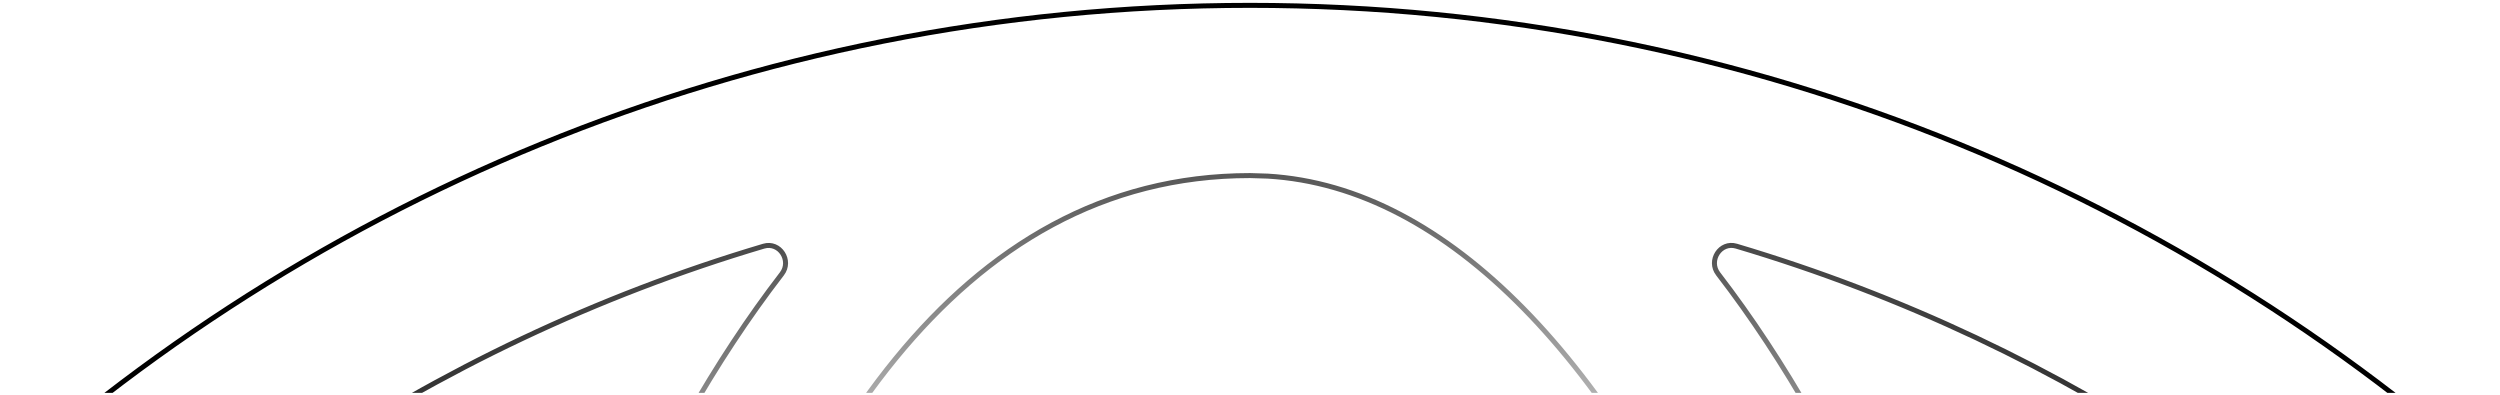 <svg width="1000" height="158" viewBox="0 0 1000 158" fill="none" xmlns="http://www.w3.org/2000/svg">
<g clip-path="url(#clip0_1195_34884)">
<path fill-rule="evenodd" clip-rule="evenodd" d="M499.998 2129.21C291.467 2129.21 122.418 1960.16 122.418 1751.63C122.418 1576.62 241.487 1429.42 403.037 1386.62C406.51 1385.7 405.831 1379.16 402.238 1379.16L288.687 1379.16L286.642 1379.11L-10.665 1379.11L-14.154 1379.03C-31.514 1378.14 -47.939 1370.62 -59.986 1357.96C-72.832 1344.47 -79.584 1326.29 -78.67 1307.68C-66.99 1069.99 87.862 869.979 301.453 792.071C304.577 790.932 303.777 786.09 300.451 786.09L218.254 786.09C217.338 786.09 216.423 786.062 215.511 786.025L-180.884 786.025L-184.375 785.942C-201.735 785.05 -218.16 777.532 -230.207 764.88C-243.054 751.382 -249.805 733.206 -248.891 714.594C-229.396 317.811 98.416 2.143 499.999 2.142C901.58 2.144 1229.4 317.811 1248.89 714.594C1249.81 733.205 1243.05 751.383 1230.21 764.88C1217.36 778.378 1199.52 786.025 1180.88 786.026L784.489 786.025C783.577 786.062 782.662 786.09 781.746 786.09L699.546 786.09C696.221 786.09 695.42 790.932 698.544 792.071C912.136 869.979 1066.99 1069.99 1078.67 1307.68C1079.58 1326.29 1072.83 1344.47 1059.99 1357.96C1047.13 1371.46 1029.3 1379.11 1010.66 1379.11L713.357 1379.11C712.677 1379.13 711.995 1379.16 711.312 1379.16L597.76 1379.16C594.167 1379.16 593.489 1385.7 596.962 1386.62C758.51 1429.42 877.579 1576.62 877.579 1751.63C877.579 1960.16 708.53 2129.21 499.998 2129.21ZM760.901 717.937C772.344 717.936 781.566 708.486 781.189 697.048C769.805 351.813 651.992 79.06 507.066 70.447L499.999 70.231C265.831 70.234 225.369 521.413 218.903 697.17C218.481 708.648 227.724 717.936 239.21 717.937L760.901 717.937ZM1159.43 717.937C1171.1 717.937 1180.43 708.142 1179.5 696.505C1156.61 412.164 959.225 177.133 694.535 98.46C688.128 96.555 683.179 104.24 687.257 109.536C714.148 144.446 737.452 186.065 757.26 231.775C810.283 354.136 843.581 518.826 849.296 697.922C849.651 709.036 858.714 717.937 869.833 717.937L1159.43 717.937ZM130.167 717.937C141.286 717.936 150.349 709.035 150.704 697.922C156.419 518.825 189.717 354.136 242.74 231.775C262.546 186.069 285.853 144.459 312.743 109.552C316.822 104.256 311.875 96.57 305.467 98.474C38.503 177.82 -160.001 416.21 -180.053 703.84C-180.504 711.487 -174.425 717.936 -166.765 717.937L130.167 717.937ZM677.961 1311.02C689.591 1311.02 695.406 1311.02 699.88 1308.66C703.745 1306.62 706.992 1303.22 708.846 1299.26C710.991 1294.68 710.723 1289 710.185 1277.65C698.299 1027.16 611.505 831.725 505.302 825.409L499.999 825.241C391.396 825.247 301.898 1023.01 289.815 1277.65C289.276 1289 289.006 1294.68 291.151 1299.26C293.005 1303.22 296.255 1306.62 300.12 1308.66C304.593 1311.02 310.409 1311.02 322.039 1311.02L677.961 1311.02ZM188.588 1311.02C199.828 1311.02 205.449 1311.02 209.718 1308.92C213.536 1307.04 216.539 1304.16 218.589 1300.44C220.882 1296.26 221.14 1290.51 221.656 1279.01C227.466 1149.5 252.317 1029.92 291.446 939.626C300.788 918.068 311.223 897.498 322.799 878.443C328.357 869.294 331.137 864.718 330.597 862.096C330.124 859.807 328.558 857.96 326.377 857.119C323.879 856.155 319.168 858.043 309.746 861.822C139.259 930.21 14.16 1087.77 -7.836 1276.8C-9.13 1287.92 -9.777 1293.48 -7.768 1298.36C-6.076 1302.48 -2.671 1306.3 1.222 1308.46C5.841 1311.02 11.782 1311.02 23.663 1311.02L188.588 1311.02ZM976.337 1311.02C988.218 1311.02 994.158 1311.02 998.778 1308.46C1002.67 1306.3 1006.08 1302.48 1007.77 1298.36C1009.78 1293.48 1009.13 1287.92 1007.84 1276.8C985.841 1087.78 860.751 930.222 690.278 861.828C680.854 858.047 676.14 856.156 673.641 857.119C671.461 857.96 669.894 859.807 669.422 862.096C668.88 864.718 671.661 869.297 677.222 878.451C688.797 897.504 699.23 918.073 708.57 939.626C747.699 1029.92 772.536 1149.5 778.343 1279.01C778.859 1290.51 779.118 1296.26 781.411 1300.44C783.461 1304.16 786.464 1307.04 790.282 1308.92C794.551 1311.02 800.171 1311.02 811.411 1311.02L976.337 1311.02ZM499.998 2061.13C670.926 2061.12 809.49 1922.56 809.491 1751.63C809.491 1582.04 673.083 1444.31 503.999 1442.16L499.998 1442.14C330.406 1442.14 192.672 1578.55 190.53 1747.63L190.503 1751.63C190.504 1922.56 329.071 2061.12 499.998 2061.13Z" stroke="url(#paint0_radial_1195_34884)" stroke-width="2" stroke-linejoin="round"/>
</g>
<defs>
<radialGradient id="paint0_radial_1195_34884" cx="0" cy="0" r="1" gradientUnits="userSpaceOnUse" gradientTransform="translate(500 1065.68) rotate(-90) scale(1063.54 748.973)">
<stop offset="0.815" stop-color="black" stop-opacity="0" style="stop-color:none;stop-opacity:0;"/>
<stop offset="1" stop-color="black" style="stop-opacity:1;"/>
</radialGradient>
<clipPath id="clip0_1195_34884">
<rect width="1000" height="157" fill="white" style="fill:white;fill-opacity:1;" transform="translate(0 0.142)"/>
</clipPath>
</defs>
</svg>

